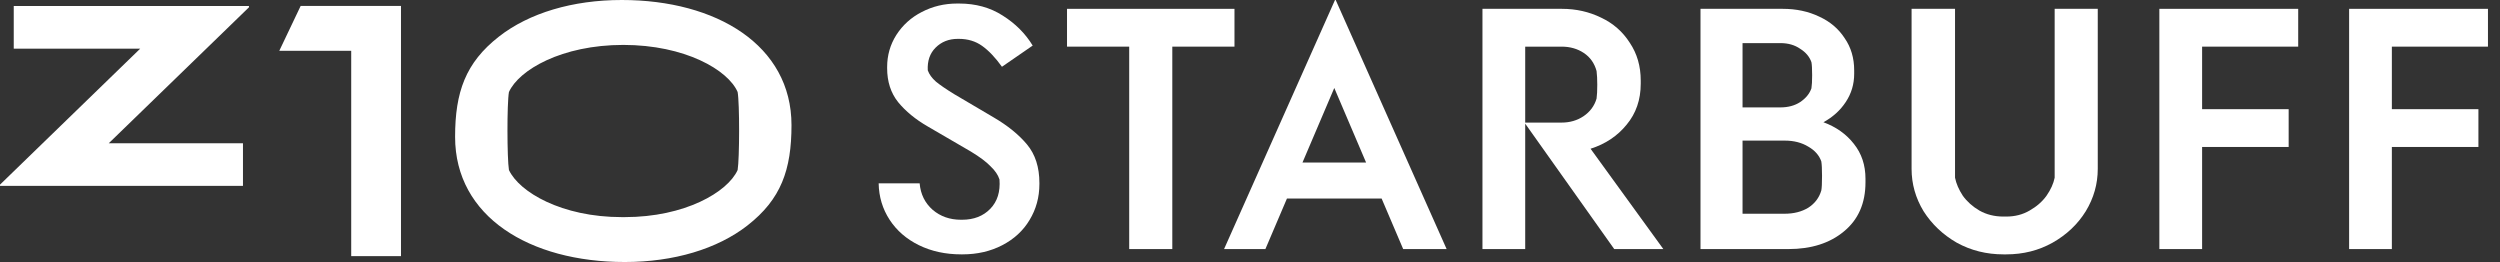 <svg width="229" height="24" viewBox="0 0 229 24" fill="none" xmlns="http://www.w3.org/2000/svg">
<rect x="0" y="0" width="229" height="24" fill="#333333" stroke="none"/>
<path fill-rule="evenodd" clip-rule="evenodd" d="M68.477 20.646C65.704 22.81 61.718 24 57.228 24C48.518 24 41.687 19.85 41.687 12.54C41.687 8.441 42.64 5.748 45.697 3.356C48.467 1.19 52.451 0 56.958 0C65.635 0 72.501 4.148 72.501 11.46C72.501 15.559 71.543 18.25 68.477 20.644V20.646ZM67.567 8.428C66.69 6.406 62.737 4.114 57.094 4.114C51.452 4.114 47.533 6.406 46.619 8.428C46.432 9.476 46.445 14.526 46.619 15.574C47.566 17.596 51.452 19.888 56.958 19.888H57.228C62.737 19.888 66.656 17.596 67.567 15.574C67.742 14.526 67.754 9.476 67.567 8.428ZM32.171 4.654H25.582C26.235 3.283 26.889 1.913 27.541 0.542H36.731V23.462H32.171V4.654ZM22.256 13.121V17.027H0V16.914C4.28 12.761 8.56 8.611 12.841 4.459H1.259V0.552H22.806V0.668C18.526 4.818 14.246 8.969 9.965 13.121H22.256Z" fill="white"/>
<path d="M219.094 4.272V10H227.023V13.462H219.094V22.815H215.179V0.809H227.897V4.272H219.094Z" fill="white"/>
<path d="M201.713 4.272V10H209.641V13.462H201.713V22.815H197.797V0.809H210.515V4.272H201.713Z" fill="white"/>
<path d="M183.514 23.3C181.961 23.3 180.537 22.944 179.243 22.232C177.97 21.499 176.956 20.538 176.201 19.352C175.467 18.144 175.101 16.849 175.101 15.469V0.809H179.081V16.278C179.189 16.817 179.426 17.367 179.793 17.928C180.181 18.467 180.688 18.921 181.314 19.287C181.961 19.654 182.695 19.837 183.514 19.837H183.773C184.572 19.837 185.283 19.654 185.909 19.287C186.556 18.921 187.074 18.467 187.462 17.928C187.851 17.367 188.099 16.817 188.207 16.278V0.809H192.155V15.469C192.155 16.849 191.788 18.144 191.055 19.352C190.321 20.538 189.307 21.499 188.013 22.232C186.74 22.944 185.327 23.3 183.773 23.3H183.514Z" fill="white"/>
<path d="M167.027 11.197C168.192 11.628 169.12 12.287 169.81 13.171C170.522 14.056 170.878 15.123 170.878 16.375V16.698C170.878 18.618 170.22 20.118 168.904 21.197C167.61 22.275 165.916 22.815 163.824 22.815H155.766V0.809H163.306C164.536 0.809 165.647 1.046 166.639 1.521C167.631 1.974 168.408 2.632 168.969 3.495C169.552 4.336 169.843 5.318 169.843 6.44V6.763C169.843 7.713 169.584 8.576 169.066 9.352C168.57 10.107 167.89 10.722 167.027 11.197ZM159.617 3.948V9.838H163.079C163.791 9.838 164.395 9.676 164.892 9.352C165.409 9.007 165.755 8.586 165.927 8.09C165.97 7.831 165.992 7.432 165.992 6.893C165.992 6.31 165.97 5.911 165.927 5.696C165.755 5.199 165.409 4.789 164.892 4.466C164.395 4.121 163.791 3.948 163.079 3.948H159.617ZM166.833 17.443C166.876 17.227 166.898 16.785 166.898 16.116C166.898 15.49 166.876 15.048 166.833 14.789C166.639 14.228 166.24 13.775 165.636 13.43C165.032 13.063 164.32 12.88 163.5 12.88H159.617V19.578H163.468C164.309 19.578 165.032 19.395 165.636 19.028C166.24 18.64 166.639 18.111 166.833 17.443Z" fill="white"/>
<path d="M147.864 22.815L139.709 11.326V22.815H135.793V0.809H143.074C144.369 0.809 145.566 1.079 146.666 1.618C147.767 2.136 148.64 2.902 149.287 3.916C149.956 4.908 150.291 6.062 150.291 7.378V7.67C150.291 9.137 149.859 10.388 148.996 11.424C148.155 12.459 147.055 13.193 145.695 13.624L152.362 22.815H147.864ZM143.042 11.229C143.797 11.229 144.466 11.035 145.048 10.647C145.652 10.237 146.051 9.698 146.246 9.029C146.289 8.727 146.31 8.306 146.31 7.767C146.31 7.27 146.289 6.85 146.246 6.505C146.051 5.793 145.663 5.243 145.081 4.854C144.498 4.466 143.818 4.272 143.042 4.272H139.709V11.229H143.042Z" fill="white"/>
<path d="M126.557 18.187H117.884L115.91 22.815H112.124L122.285 0H122.35L132.511 22.815H128.531L126.557 18.187ZM125.133 14.886L122.22 8.058L119.308 14.886H125.133Z" fill="white"/>
<path d="M113.078 4.272H107.383V22.815H103.435V4.272H97.739V0.809H113.078V4.272Z" fill="white"/>
<path d="M88.058 23.3C86.612 23.3 85.318 23.02 84.174 22.459C83.031 21.898 82.135 21.121 81.488 20.129C80.841 19.136 80.507 18.025 80.485 16.795H84.239C84.325 17.788 84.724 18.597 85.436 19.223C86.148 19.827 87.011 20.129 88.025 20.129H88.122C89.201 20.129 90.064 19.794 90.711 19.125C91.358 18.457 91.639 17.561 91.552 16.439C91.423 16.029 91.153 15.63 90.743 15.242C90.355 14.832 89.751 14.379 88.931 13.883L84.983 11.585C83.861 10.938 82.955 10.194 82.265 9.352C81.596 8.511 81.262 7.475 81.262 6.246V6.149C81.262 5.07 81.542 4.088 82.103 3.204C82.686 2.298 83.462 1.596 84.433 1.1C85.425 0.582 86.504 0.324 87.669 0.324H87.863C89.374 0.324 90.7 0.69 91.844 1.424C93.009 2.157 93.926 3.074 94.594 4.175L91.779 6.116C91.175 5.275 90.571 4.638 89.967 4.207C89.363 3.775 88.651 3.56 87.831 3.56H87.734C86.914 3.56 86.234 3.829 85.695 4.369C85.177 4.887 84.94 5.577 84.983 6.44C85.113 6.807 85.361 7.152 85.728 7.475C86.094 7.777 86.644 8.155 87.378 8.608L91.002 10.744C92.297 11.499 93.322 12.33 94.077 13.236C94.832 14.142 95.209 15.318 95.209 16.763V16.86C95.209 18.068 94.907 19.169 94.303 20.161C93.721 21.132 92.89 21.898 91.811 22.459C90.733 23.02 89.514 23.3 88.155 23.3H88.058Z" fill="white"/>
</svg>
